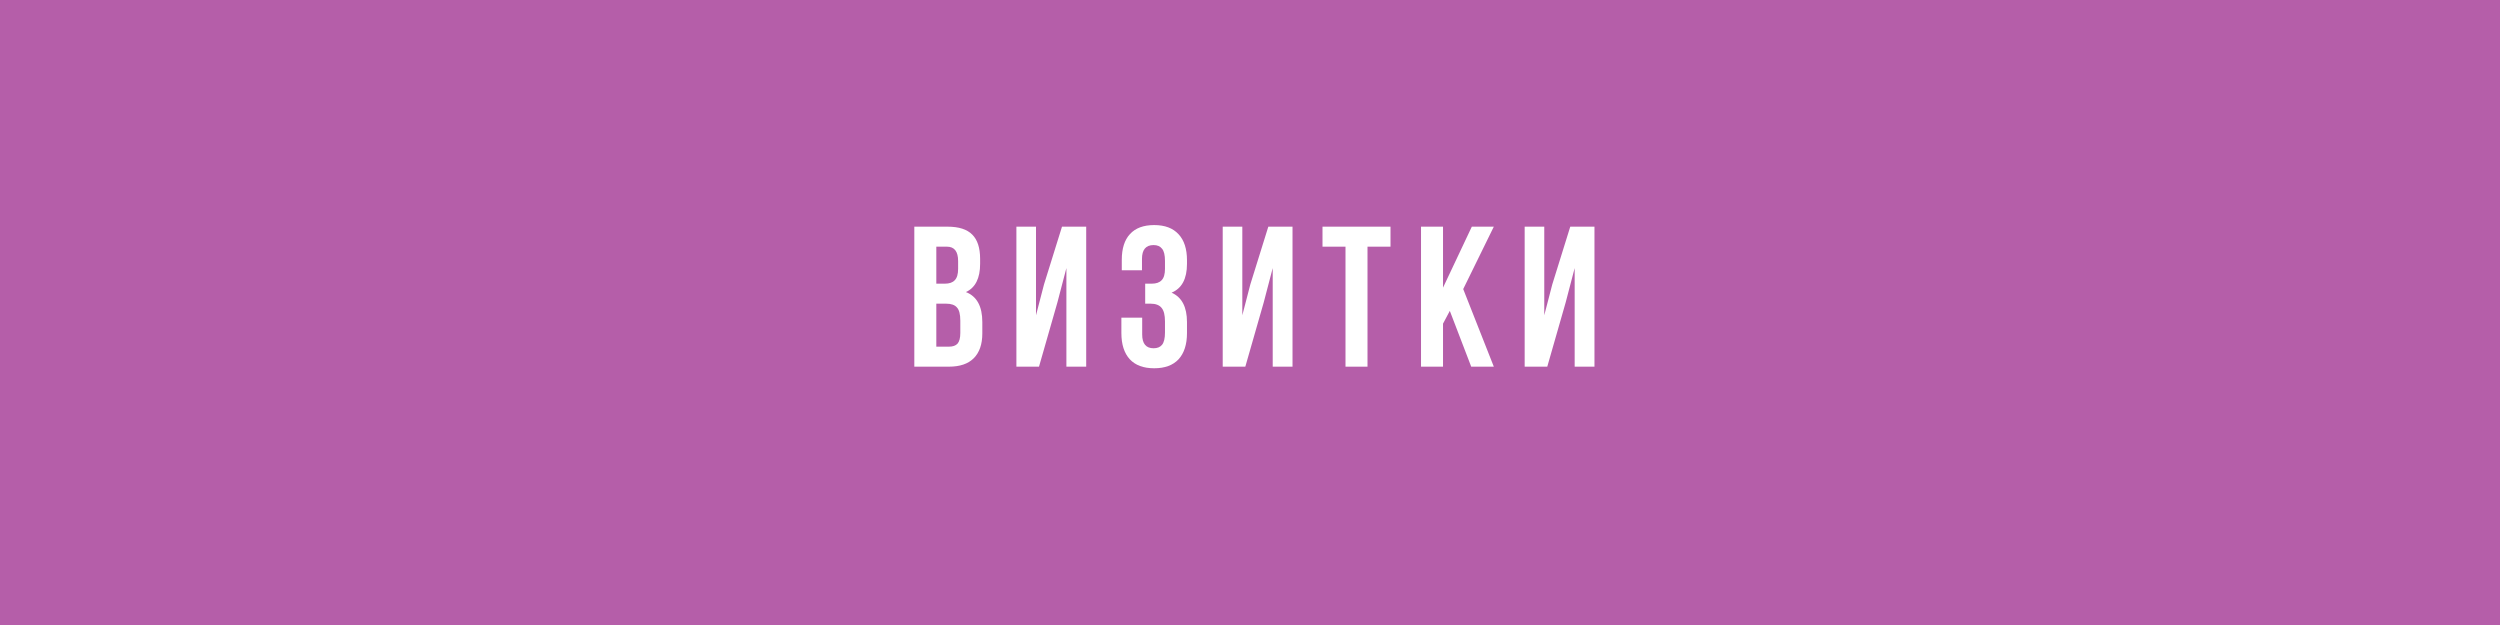 <?xml version="1.0" encoding="UTF-8"?> <svg xmlns="http://www.w3.org/2000/svg" width="300" height="75" viewBox="0 0 300 75" fill="none"> <rect width="300" height="75" fill="#B55EA9"></rect> <path d="M113.702 27.2C115.062 27.2 116.054 27.52 116.678 28.16C117.302 28.784 117.614 29.752 117.614 31.064V31.664C117.614 33.392 117.046 34.52 115.91 35.048C117.222 35.56 117.878 36.76 117.878 38.648V40.016C117.878 41.312 117.534 42.304 116.846 42.992C116.174 43.664 115.182 44 113.87 44H109.718V27.2H113.702ZM113.534 36.44H112.358V41.6H113.87C114.334 41.6 114.678 41.48 114.902 41.24C115.126 40.984 115.238 40.552 115.238 39.944V38.48C115.238 37.712 115.102 37.184 114.83 36.896C114.574 36.592 114.142 36.44 113.534 36.44ZM113.63 29.6H112.358V34.04H113.39C113.918 34.04 114.31 33.904 114.566 33.632C114.838 33.36 114.974 32.904 114.974 32.264V31.328C114.974 30.176 114.526 29.6 113.63 29.6Z" fill="white"></path> <path d="M126.888 36.296L124.68 44H121.968V27.2H124.32V37.832L125.28 34.136L127.44 27.2H130.344V44H127.968V32.168L126.888 36.296Z" fill="white"></path> <path d="M139.798 32.264V31.328C139.798 30.608 139.678 30.112 139.438 29.84C139.214 29.552 138.878 29.408 138.43 29.408C137.502 29.408 137.038 29.96 137.038 31.064V32.432H134.614V31.184C134.614 29.824 134.942 28.792 135.598 28.088C136.254 27.368 137.222 27.008 138.502 27.008C139.782 27.008 140.758 27.376 141.43 28.112C142.102 28.832 142.438 29.872 142.438 31.232V31.664C142.438 33.456 141.822 34.608 140.59 35.12C141.822 35.664 142.438 36.84 142.438 38.648V39.968C142.438 41.328 142.102 42.376 141.43 43.112C140.758 43.832 139.782 44.192 138.502 44.192C137.222 44.192 136.246 43.832 135.574 43.112C134.902 42.376 134.566 41.328 134.566 39.968V38.12H137.062V40.136C137.062 41.24 137.518 41.792 138.43 41.792C138.878 41.792 139.214 41.656 139.438 41.384C139.678 41.096 139.798 40.6 139.798 39.896V38.576C139.798 37.808 139.662 37.264 139.39 36.944C139.118 36.608 138.678 36.44 138.07 36.44H137.422V34.04H138.214C138.742 34.04 139.134 33.904 139.39 33.632C139.662 33.36 139.798 32.904 139.798 32.264Z" fill="white"></path> <path d="M151.646 36.296L149.438 44H146.726V27.2H149.078V37.832L150.038 34.136L152.198 27.2H155.102V44H152.726V32.168L151.646 36.296Z" fill="white"></path> <path d="M158.7 29.6V27.2H166.86V29.6H164.1V44H161.46V29.6H158.7Z" fill="white"></path> <path d="M176.546 44L173.978 37.304L173.162 38.84V44H170.522V27.2H173.162V34.52L176.618 27.2H179.258L175.586 34.688L179.258 44H176.546Z" fill="white"></path> <path d="M187.88 36.296L185.672 44H182.96V27.2H185.312V37.832L186.272 34.136L188.432 27.2H191.336V44H188.96V32.168L187.88 36.296Z" fill="white"></path> </svg> 